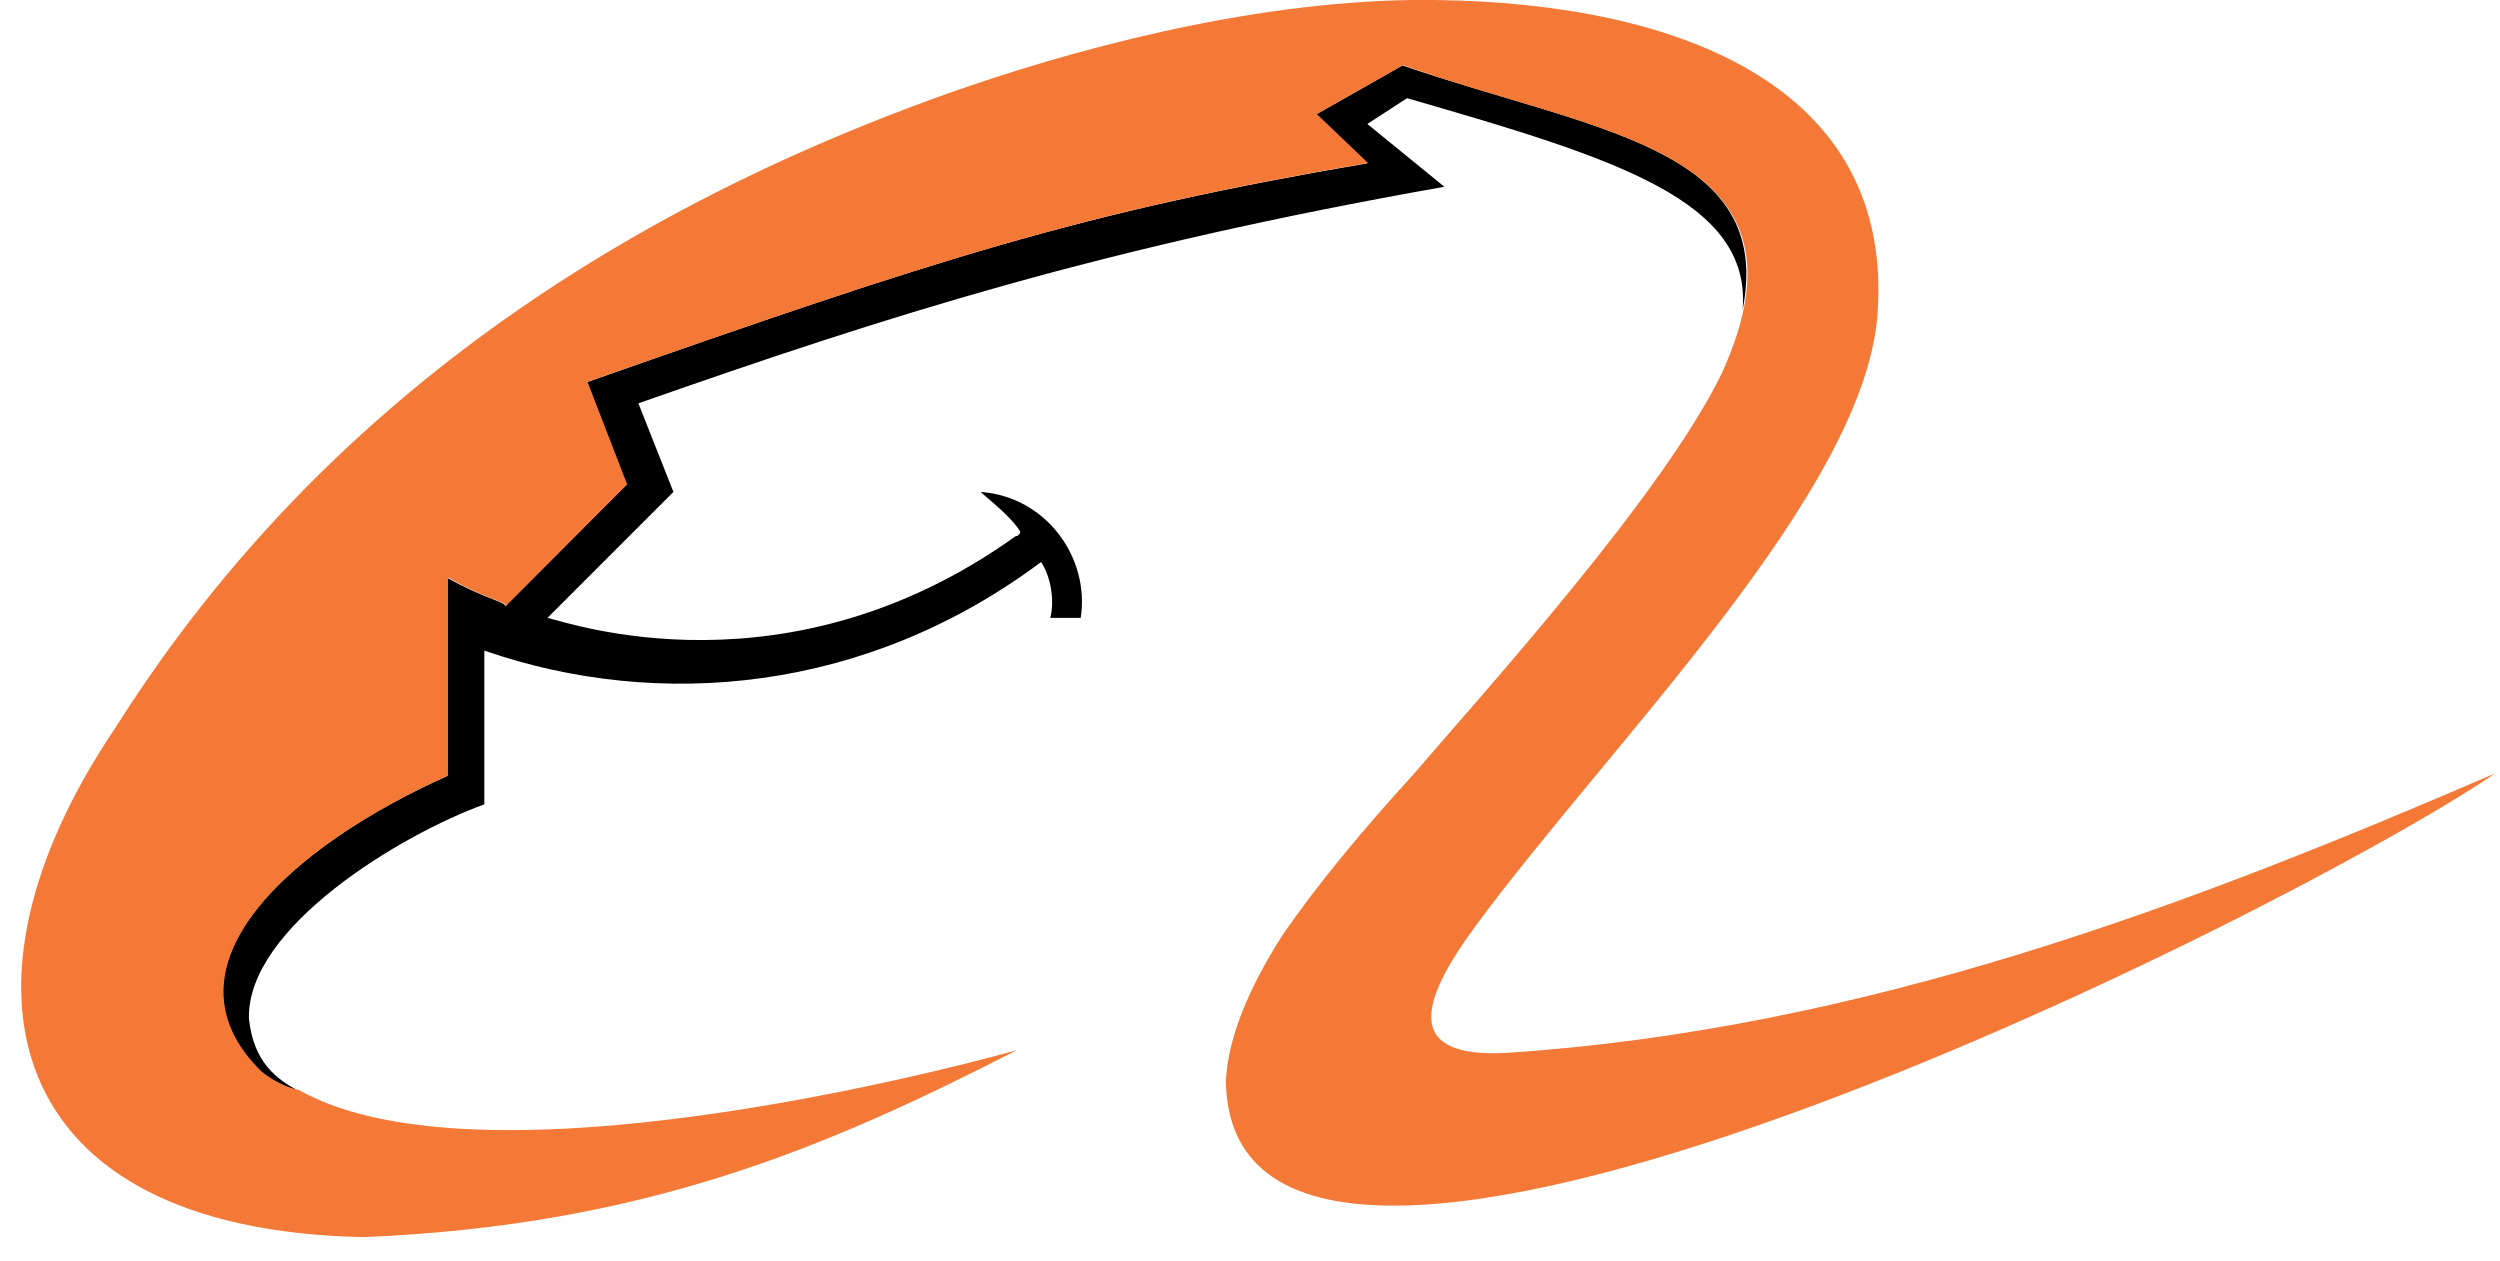 <?xml version="1.0" encoding="UTF-8"?><svg id="Layer_1" xmlns="http://www.w3.org/2000/svg" viewBox="0 0 75.62 38.13"><defs><style>.cls-1{fill:#f47937;}.cls-1,.cls-2{fill-rule:evenodd;}</style></defs><g id="g3"><path id="path7" class="cls-2" d="m9.02,32.98c-.35-.07-.78-.28-1.13-.56-3.24-3.17.92-6.84,5.64-8.95v-5.99c1.13.63,1.69.7,1.76.85l3.66-3.67-1.2-3.1c10.64-3.74,14.94-5.14,23.61-6.62l-1.55-1.48,2.61-1.48c5.78,1.97,11.27,2.47,10.29,7.4.28-3.31-3.8-4.58-10.15-6.41l-1.2.78,2.33,1.9c-10.36,1.83-16.77,3.88-24.38,6.55l1.06,2.68-3.81,3.81c.64.14,7.26,2.47,14.16-2.47.07,0,.14-.07.14-.14-.21-.35-.63-.71-1.2-1.2,1.97.14,3.31,1.97,3.03,3.81h-.92c.14-.56,0-1.27-.28-1.69-5.28,3.95-11.56,4.51-16.84,2.68v4.65c-2.54.92-7.19,3.73-7.12,6.48.14,1.34.85,1.83,1.48,2.18h0Z"/><path id="path9" class="cls-1" d="m30.73,31.78c-5.78,2.96-11.27,5.29-19.73,5.64C0,37.21-1.76,29.81,3.46,22.06,8.39,14.24,16.21,7.26,28.69,2.82,32.28,1.55,37.64.07,42.71,0c7.4-.07,14.52,2.25,14.09,9.37-.28,5.43-8.1,13.11-12.19,18.67-1.76,2.4-2.04,3.95.92,3.81,10.92-.71,20.79-4.51,29.95-8.46-6.2,4.23-38.26,20.29-38.4,9.3.07-1.34.71-2.82,1.69-4.37,1.06-1.55,2.47-3.24,3.95-4.86,2.18-2.54,7.61-8.53,9.37-12.19,3.1-6.83-3.81-7.19-9.65-9.3l-2.61,1.48,1.55,1.48c-8.67,1.48-12.97,2.89-23.61,6.62l1.2,3.1-3.66,3.67c-.07-.14-.64-.21-1.76-.85v5.99c-4.72,2.11-8.88,5.78-5.64,8.95.35.28.77.49,1.13.56h0c5.85,3.31,21.7-1.2,21.7-1.2h0Z"/></g></svg>